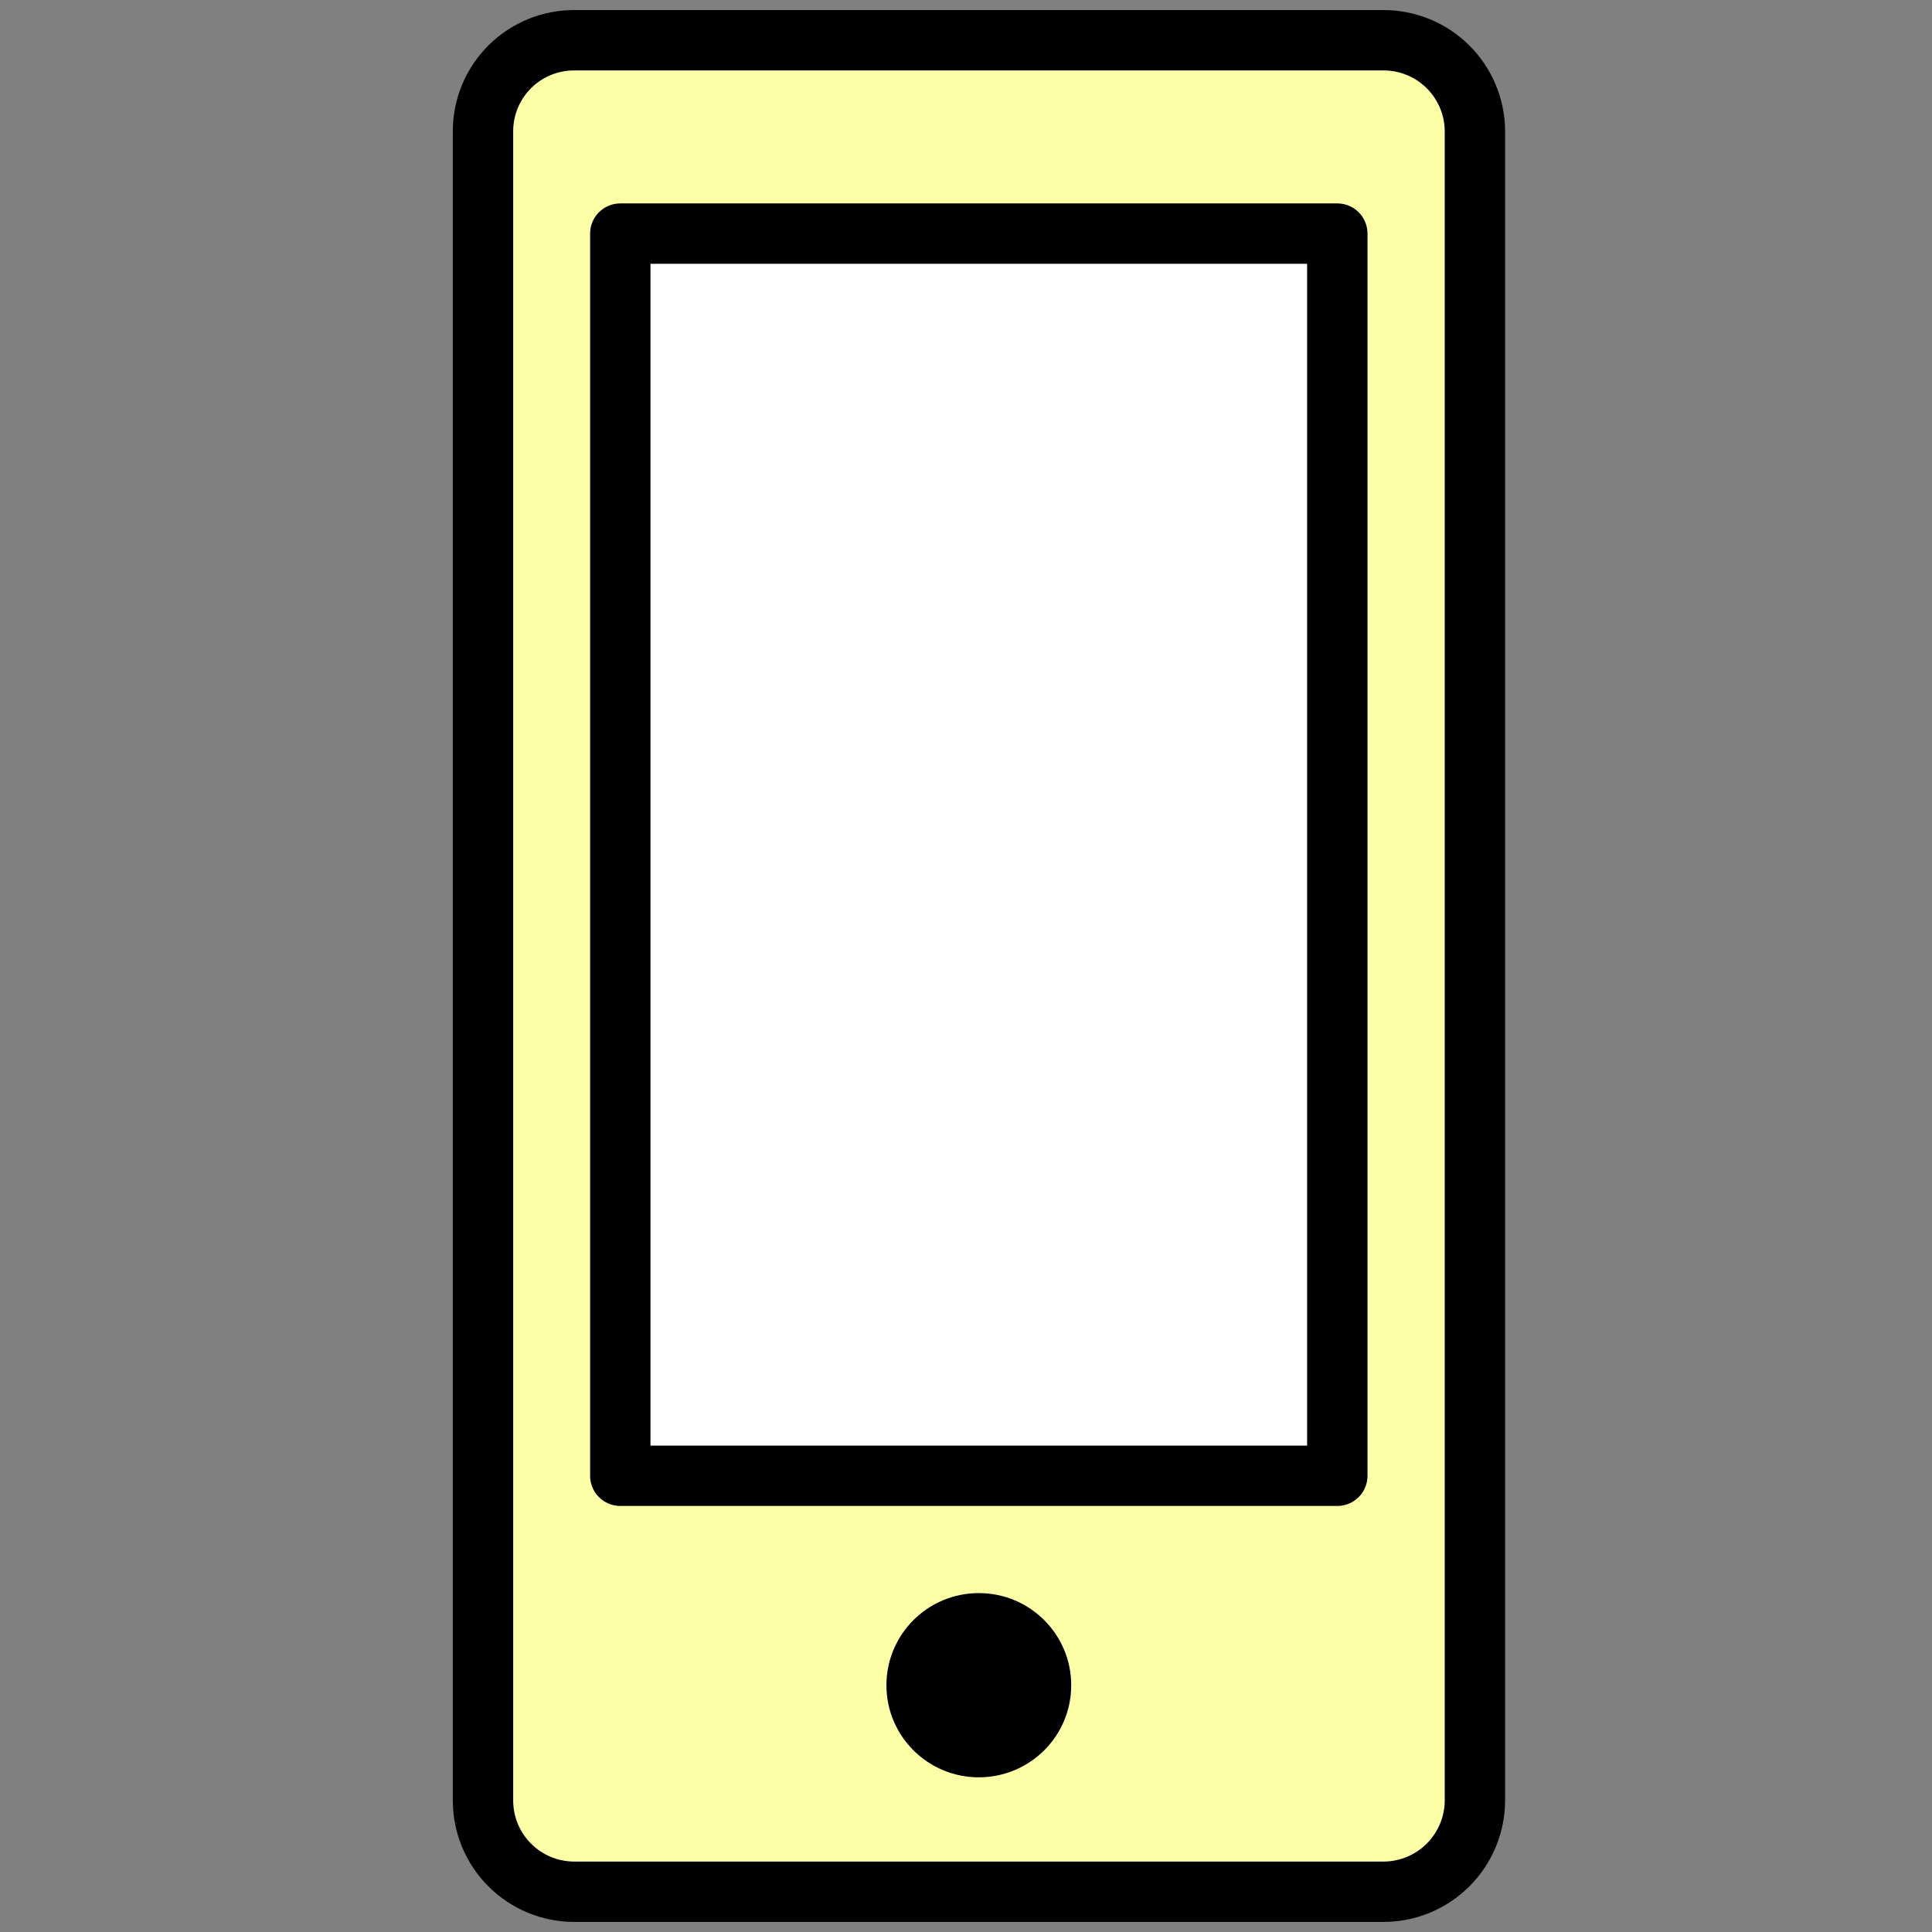 <svg width="48" height="48" viewBox="0 0 48 48" fill="none" xmlns="http://www.w3.org/2000/svg">
<rect x="0" y="0" width="48" height="48" fill="#808080" stroke="none"/>
<path d="M36.644 44.733C36.642 45.335 36.401 45.912 35.975 46.337C35.549 46.761 34.971 47 34.37 47H14.267C13.666 47 13.089 46.761 12.664 46.336C12.239 45.911 12 45.334 12 44.733V3.252C12.001 2.956 12.06 2.662 12.175 2.388C12.289 2.114 12.457 1.866 12.667 1.657C12.877 1.448 13.127 1.282 13.402 1.169C13.676 1.057 13.97 0.999 14.267 1H34.37C34.667 0.999 34.962 1.057 35.237 1.17C35.513 1.283 35.763 1.449 35.974 1.659C36.186 1.869 36.353 2.118 36.468 2.393C36.583 2.667 36.643 2.962 36.644 3.26V44.733Z" fill="#FDFFA7" stroke="black" stroke-width="1.5" stroke-linecap="round" stroke-linejoin="round"/>
<path d="M33.225 5.804H15.411V36.665H33.225V5.804Z" fill="white"/>
<path d="M33.225 5.804H15.411V36.665H33.225V5.804Z" stroke="black" stroke-width="1.5" stroke-linecap="round" stroke-linejoin="round"/>
<path d="M24.318 44.157C25.587 44.157 26.614 43.133 26.614 41.869C26.614 40.605 25.587 39.58 24.318 39.58C23.05 39.58 22.023 40.605 22.023 41.869C22.023 43.133 23.05 44.157 24.318 44.157Z" fill="black"/>
</svg>
